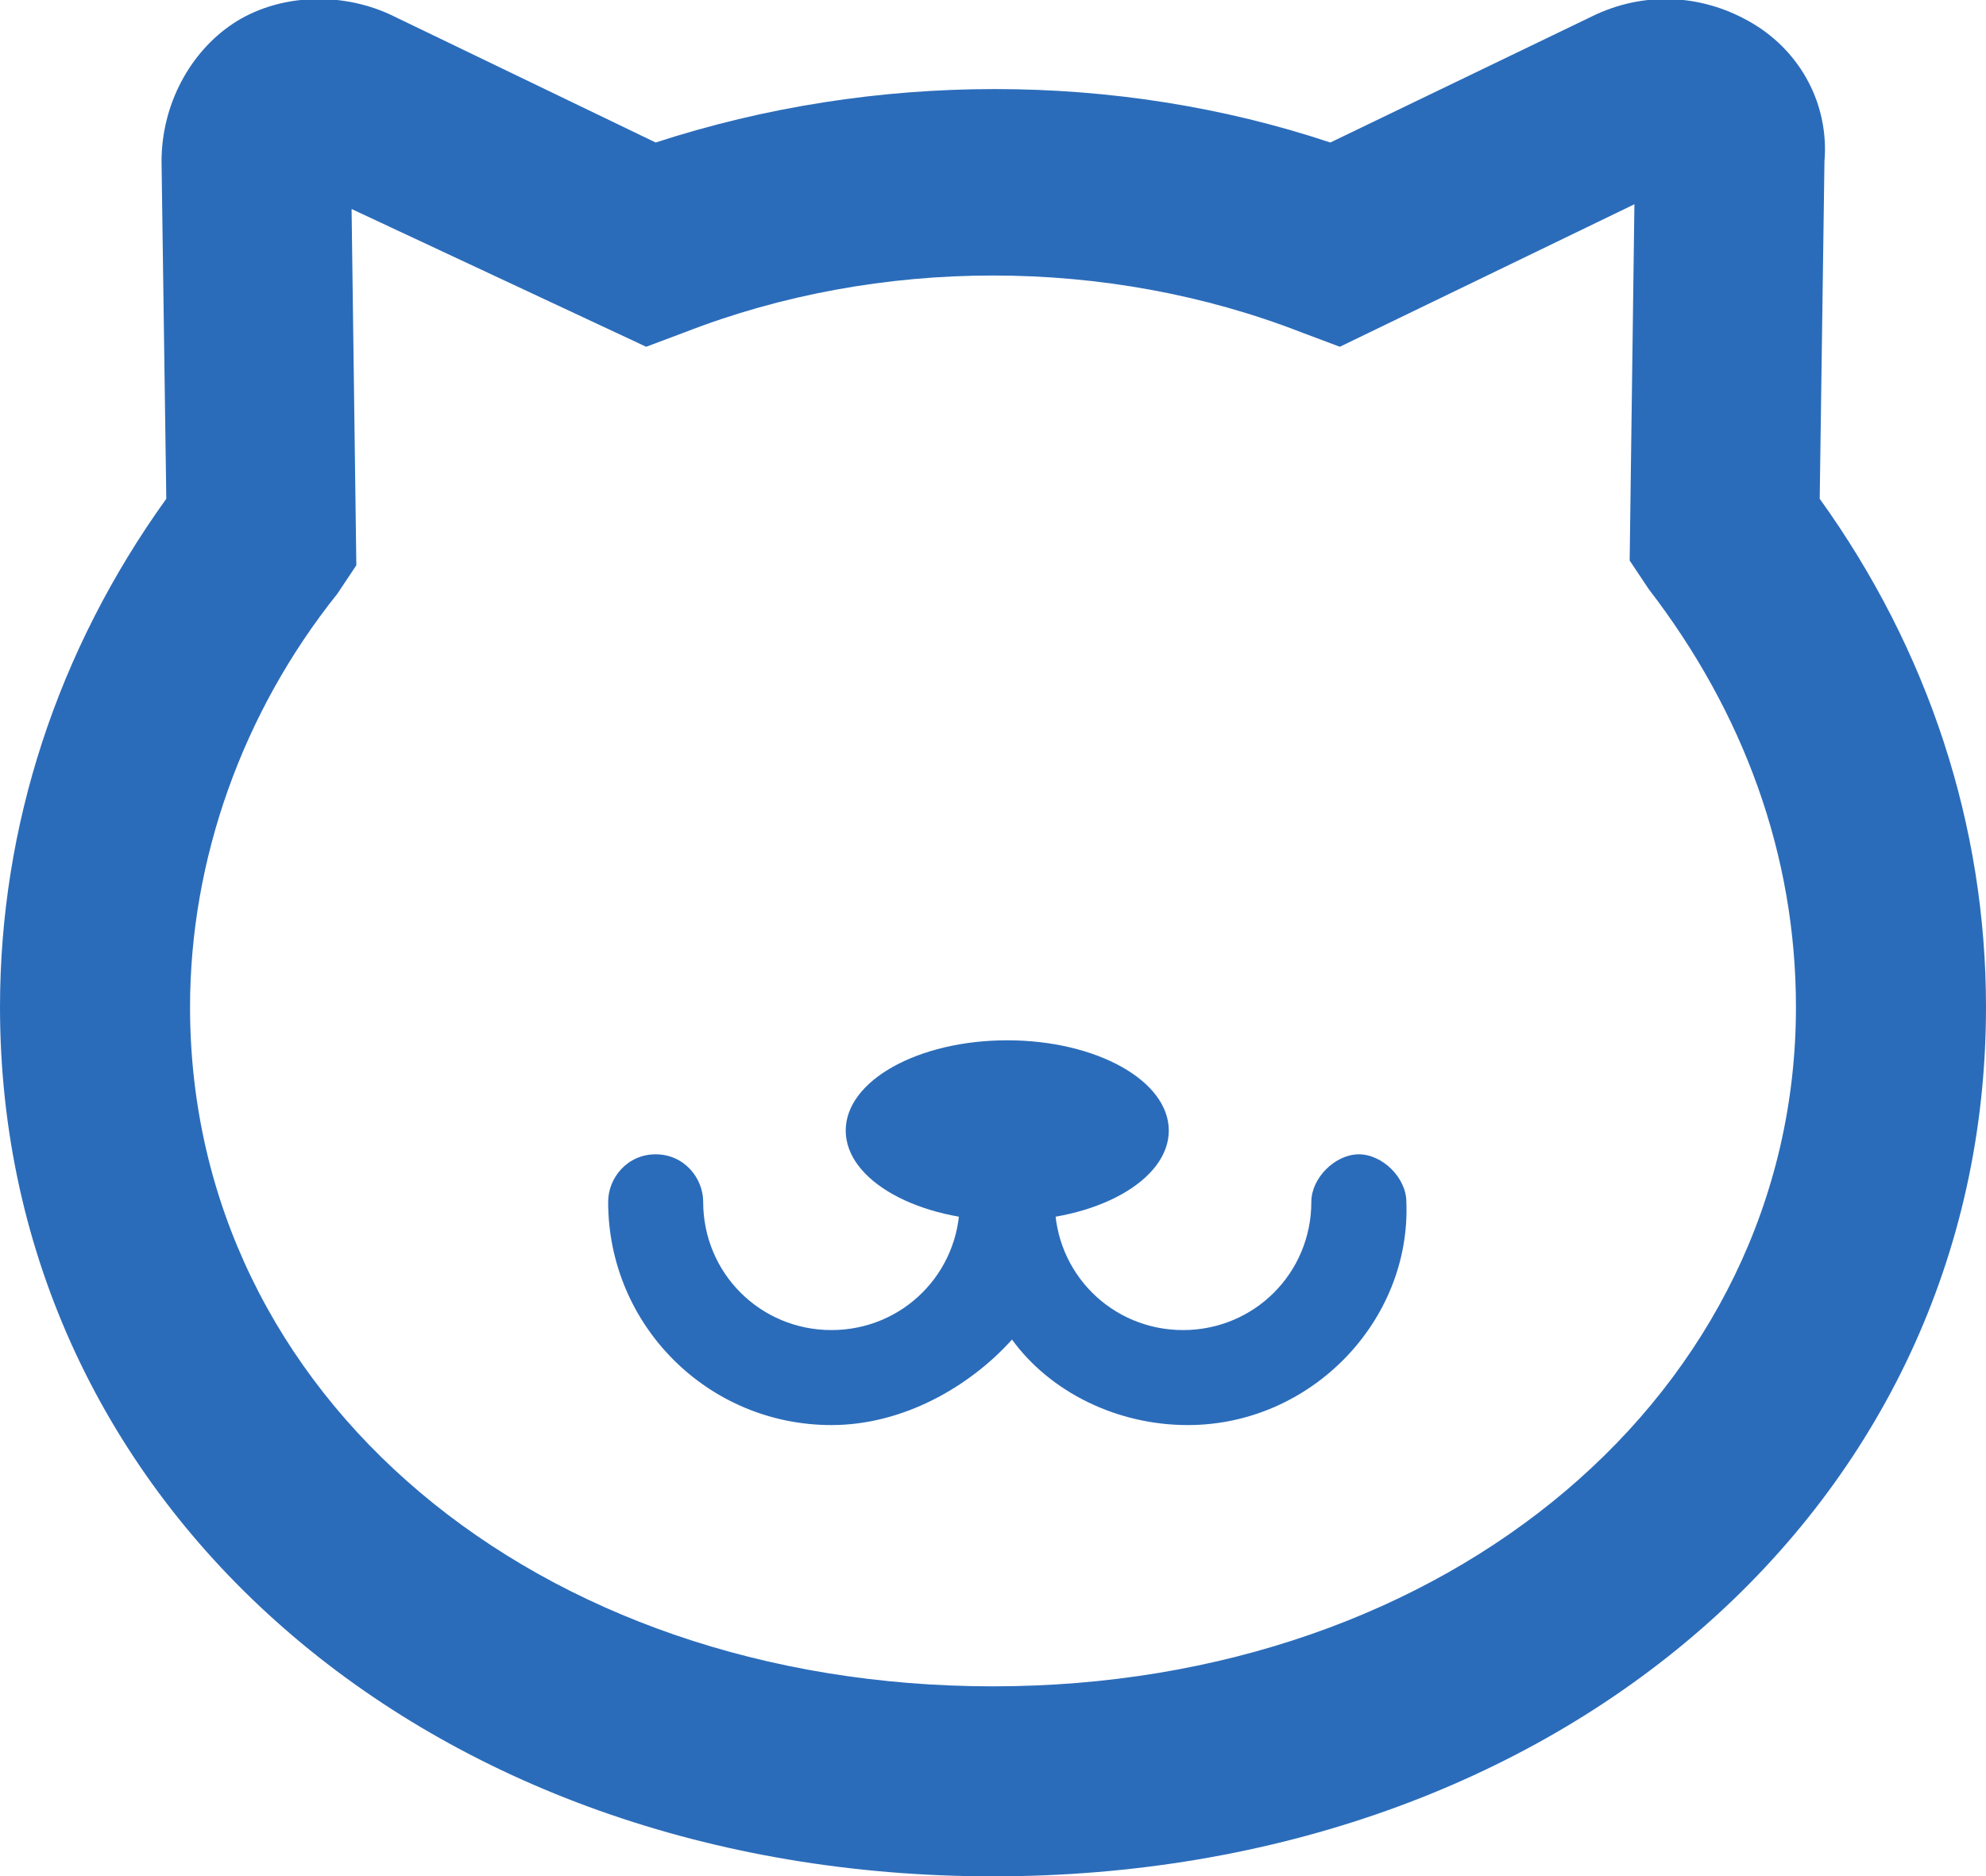 <?xml version="1.0" encoding="utf-8"?>
<!-- Generator: Adobe Illustrator 24.0.2, SVG Export Plug-In . SVG Version: 6.00 Build 0)  -->
<svg version="1.1" id="Layer_1" xmlns="http://www.w3.org/2000/svg" xmlns:xlink="http://www.w3.org/1999/xlink" x="0px" y="0px"
	 viewBox="0 0 41.8 39.5" style="enable-background:new 0 0 41.8 39.5;" xml:space="preserve">
<style type="text/css">
	.st0{fill:#2B6CBA;}
</style>
<g>
	<g>
		<g>
			<path class="st0" d="M20.9,39.5C9,39.5,0,31.7,0,21.2c0-3.8,1.2-7.5,3.5-10.7L3.4,3.4c0-1.2,0.6-2.3,1.5-2.9s2.2-0.7,3.3-0.2
				L13.8,3c4.6-1.5,9.7-1.5,14.2,0l5.6-2.7c1.1-0.5,2.3-0.4,3.3,0.2c1,0.6,1.6,1.7,1.5,2.9l-0.1,7.1c2.3,3.2,3.5,6.9,3.5,10.7
				C41.8,31.7,32.8,39.5,20.9,39.5z M7.4,4.4l0.1,7.5l-0.4,0.6C5.1,15,4,18.1,4,21.2c0,8.2,7.3,14.3,16.9,14.3s16.9-6.2,16.9-14.3
				c0-3.2-1.1-6.2-3.1-8.8l-0.4-0.6l0.1-7.5l-6.2,3l-0.8-0.3c-4.1-1.6-8.9-1.6-13,0l-0.8,0.3L7.4,4.4z"/>
		</g>
		<g>
			<g>
				<ellipse class="st0" cx="21.2" cy="23.8" rx="3.4" ry="1.9"/>
			</g>
			<g>
				<path class="st0" d="M25,30c-1.5,0-2.9-0.7-3.7-1.8C20.4,29.2,19,30,17.5,30c-2.6,0-4.7-2.1-4.7-4.7c0-0.5,0.4-1,1-1s1,0.5,1,1
					c0,1.5,1.2,2.7,2.7,2.7s2.7-1.2,2.7-2.7c0-0.5,0.5-1,1-1s1,0.5,1,1c0,1.5,1.2,2.7,2.7,2.7s2.7-1.2,2.7-2.7c0-0.5,0.5-1,1-1
					s1,0.5,1,1C29.7,27.8,27.6,30,25,30z"/>
			</g>
		</g>
	</g>
</g>
</svg>

